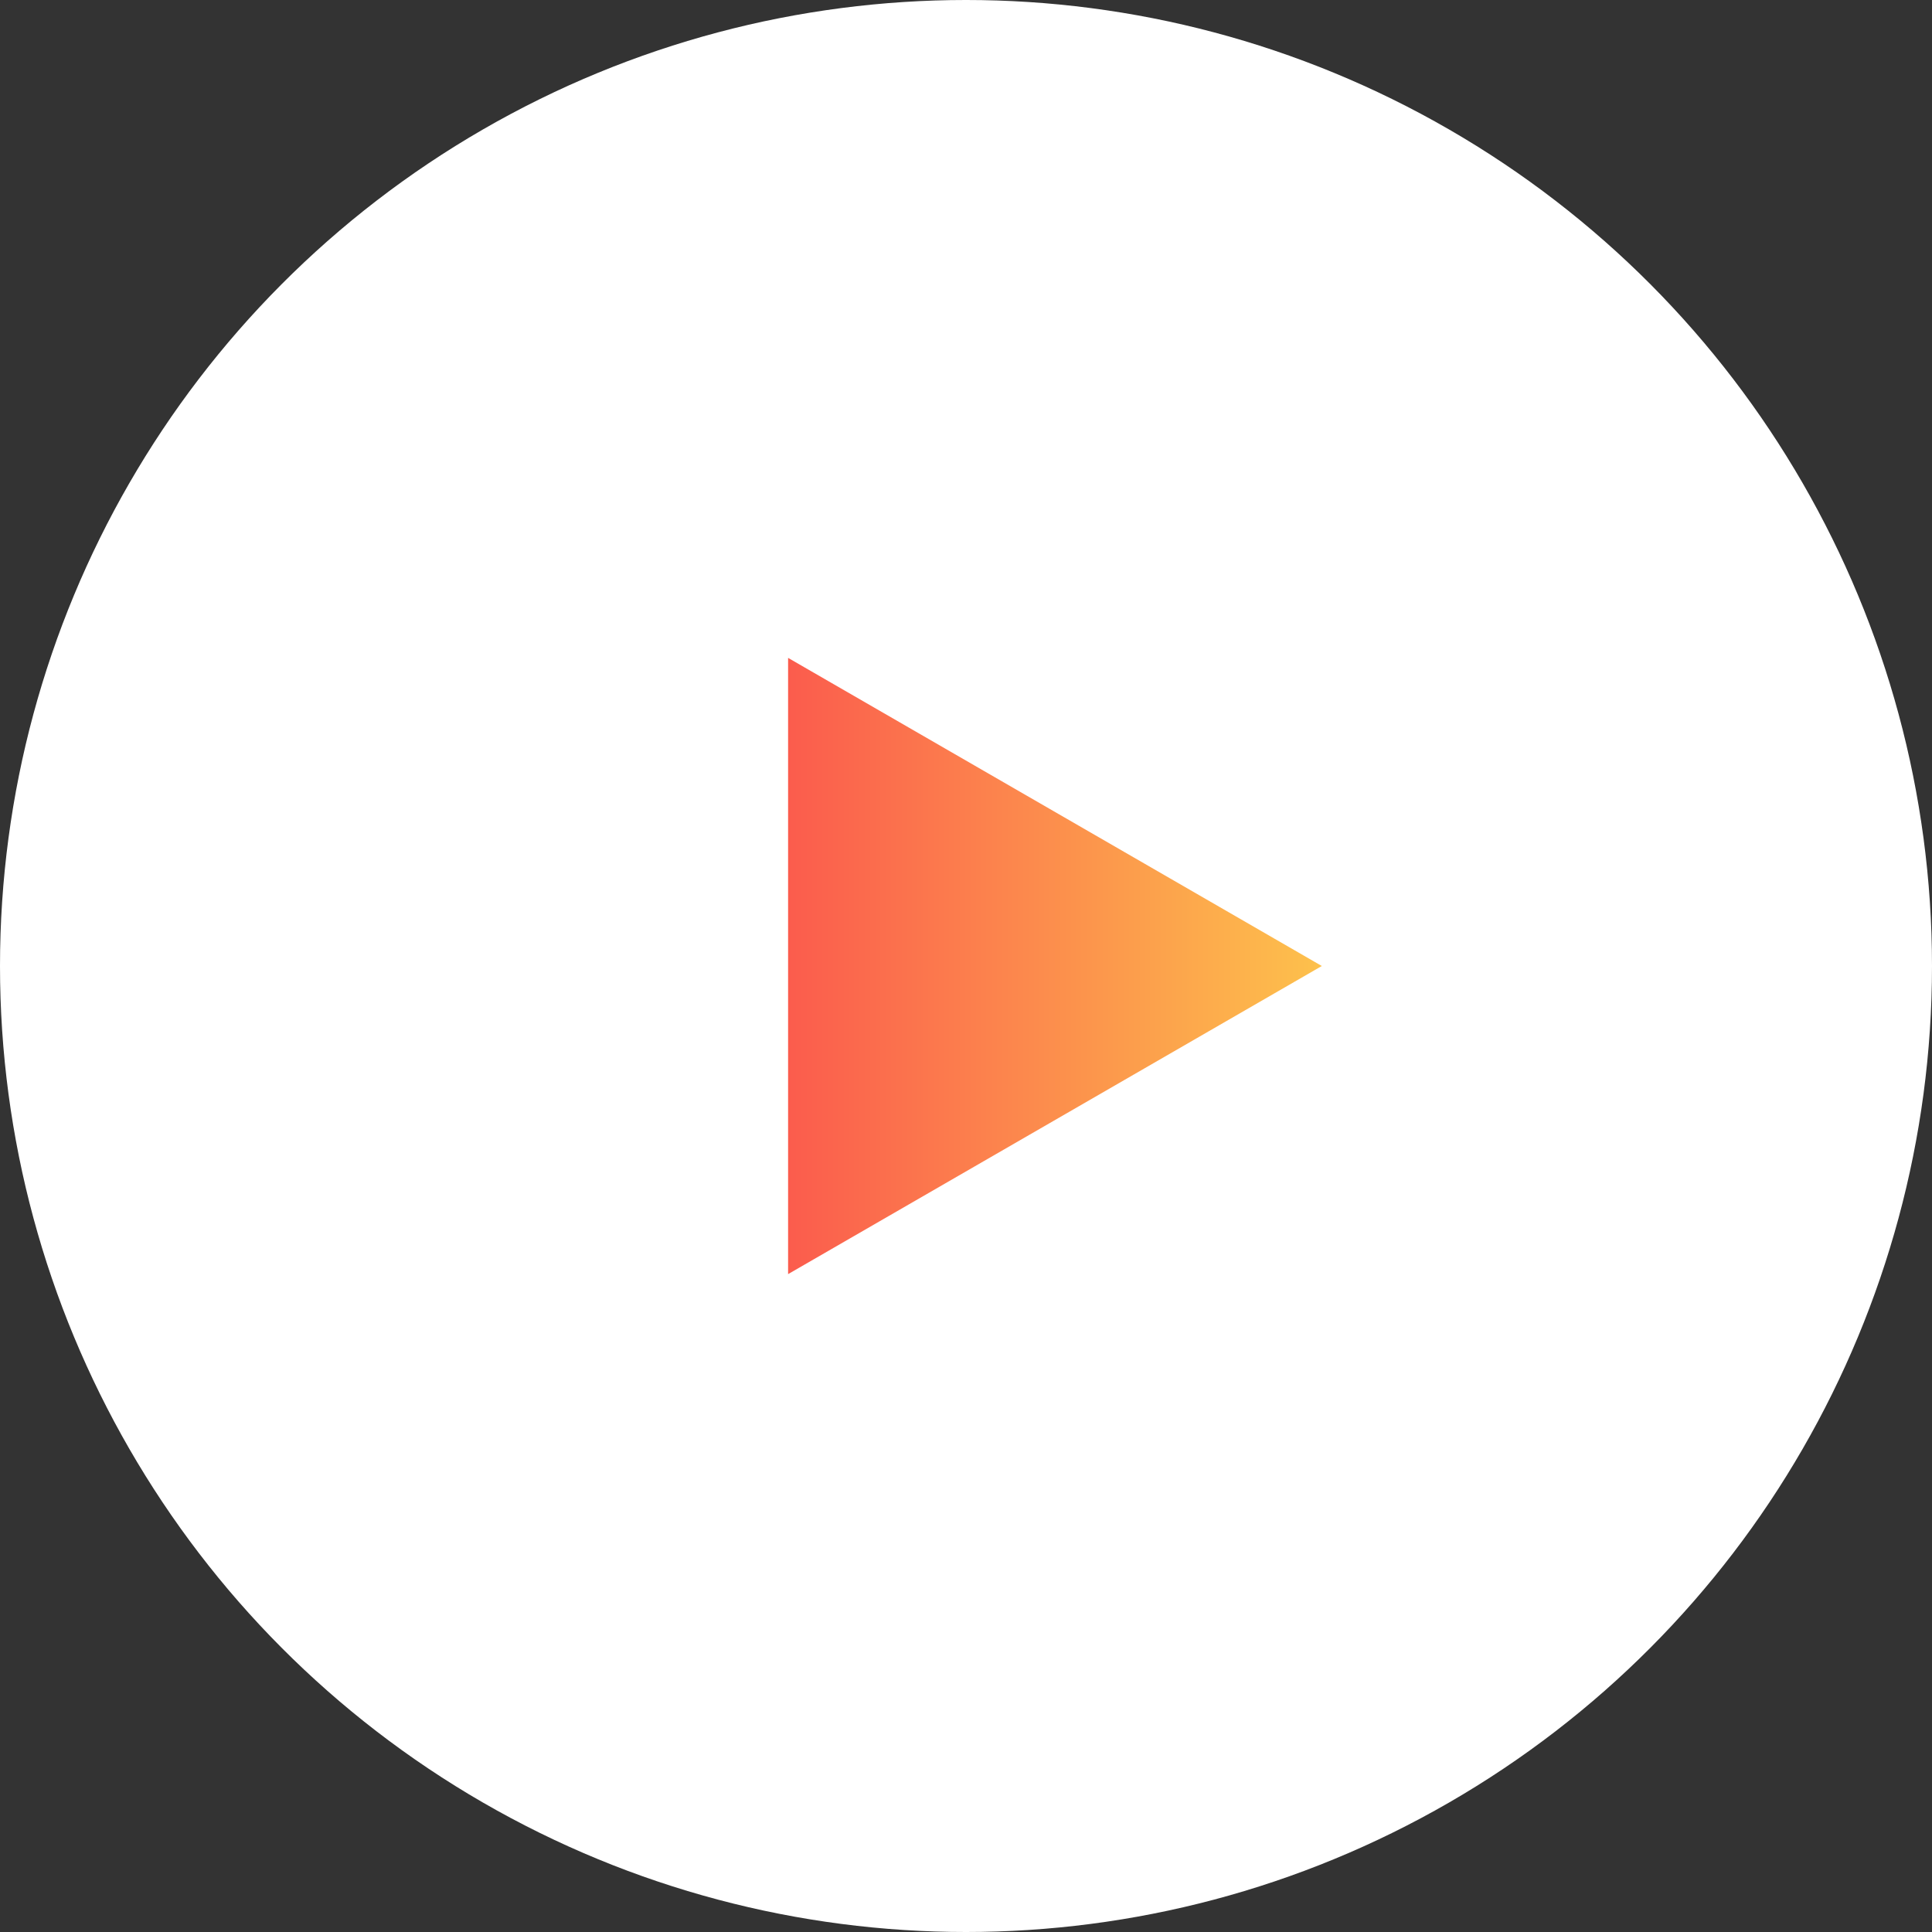 <svg xmlns="http://www.w3.org/2000/svg" xmlns:xlink="http://www.w3.org/1999/xlink" viewBox="0 0 175.38 175.38"><rect x="0" y="0" width="175.38" height="175.38" fill="#333333" stroke="none"/><defs><style>.cls-1{fill:#fff;}.cls-2{fill:url(#linear-gradient);}</style><linearGradient id="linear-gradient" x1="71.54" y1="87.69" x2="119.99" y2="87.69" gradientUnits="userSpaceOnUse"><stop offset="0" stop-color="#fb5c4d"/><stop offset="1" stop-color="#fdc14c"/></linearGradient></defs><g id="Layer_2" data-name="Layer 2"><g id="Layer_1-2" data-name="Layer 1"><circle class="cls-1" cx="87.69" cy="87.69" r="87.69"/><polygon class="cls-2" points="119.99 87.69 71.54 59.72 71.54 115.66 119.99 87.69"/></g></g></svg>